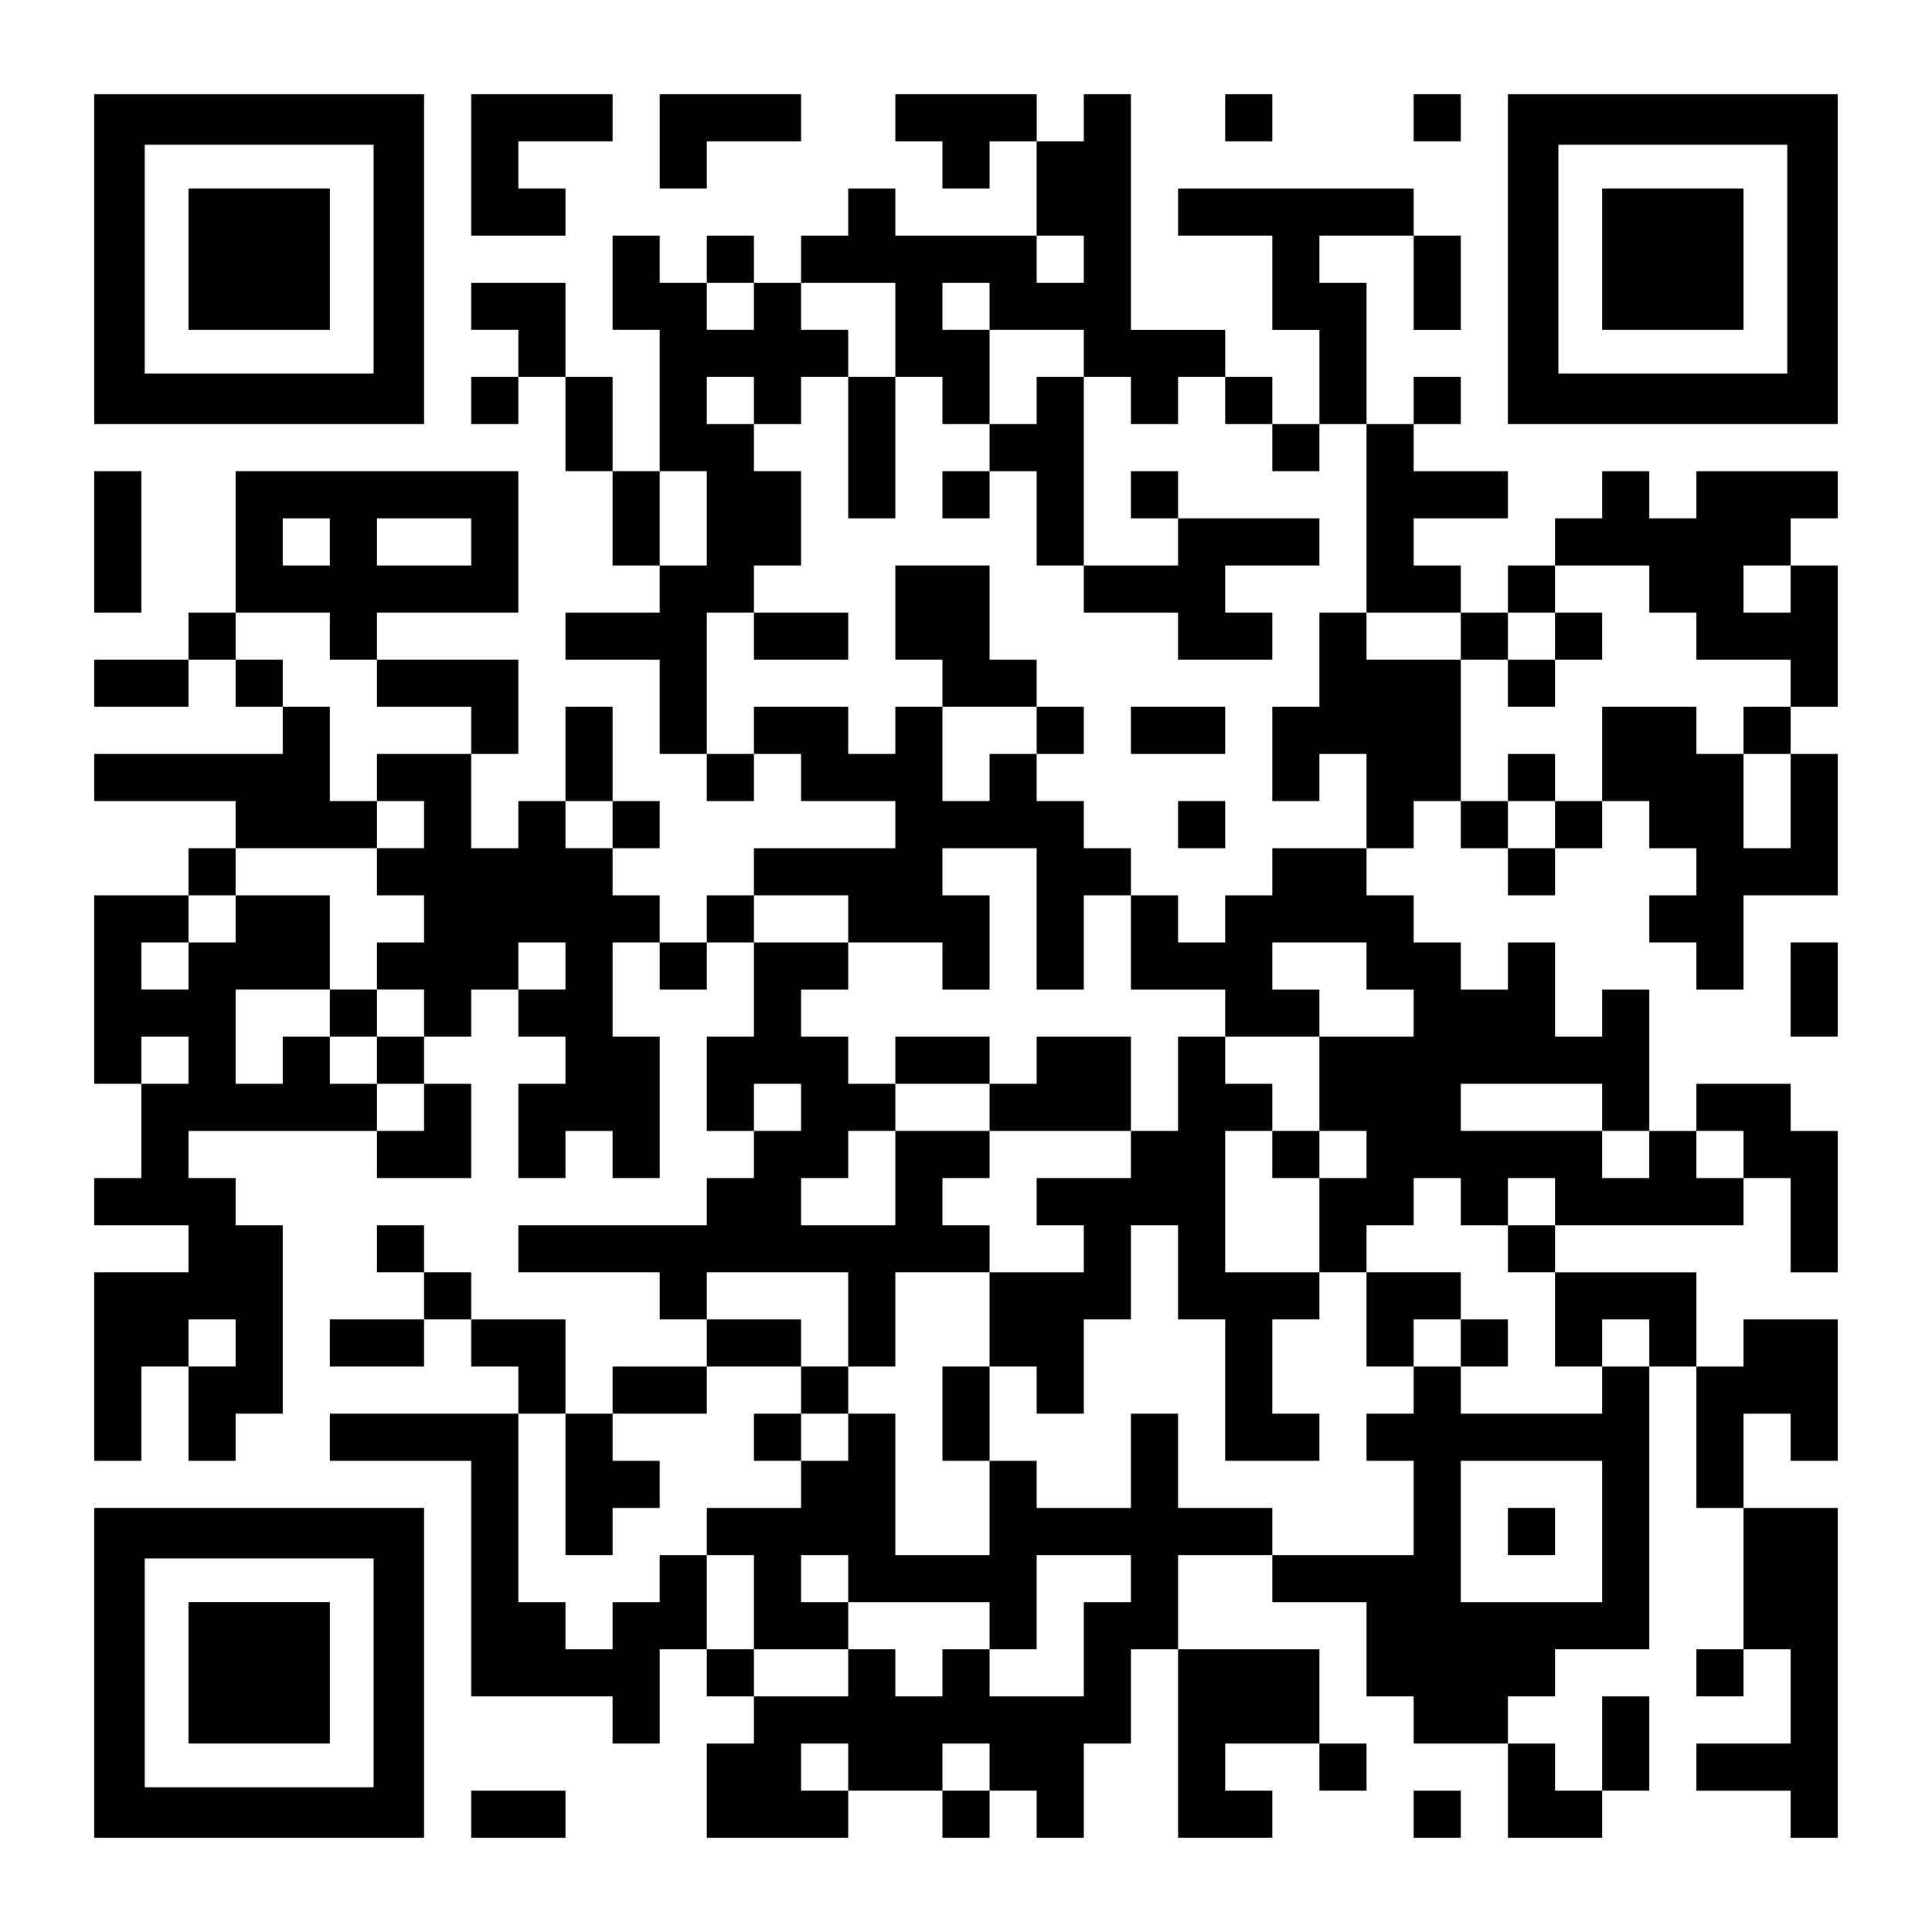<?xml version="1.0" encoding="UTF-8" standalone="yes"?>
<svg version="1.0" xmlns="http://www.w3.org/2000/svg" width="1148px" height="1148px" viewBox="0 0 1148 1148" preserveAspectRatio="xMidYMid meet">
  <g transform="translate(0,1148) scale(0.1,-0.1)" fill="#000000" stroke="none">
    <path d="M560 9940 l0 -980 980 0 980 0 0 980 0 980 -980 0 -980 0 0 -980z
m1660 0 l0 -680 -680 0 -680 0 0 680 0 680 680 0 680 0 0 -680z"/>
    <path d="M1120 9940 l0 -420 420 0 420 0 0 420 0 420 -420 0 -420 0 0 -420z"/>
    <path d="M2800 10500 l0 -420 280 0 280 0 0 140 0 140 -140 0 -140 0 0 140 0
140 280 0 280 0 0 140 0 140 -420 0 -420 0 0 -420z"/>
    <path d="M3920 10640 l0 -280 140 0 140 0 0 140 0 140 280 0 280 0 0 140 0
140 -420 0 -420 0 0 -280z"/>
    <path d="M5320 10780 l0 -140 140 0 140 0 0 -140 0 -140 140 0 140 0 0 140 0
140 140 0 140 0 0 -280 0 -280 -420 0 -420 0 0 140 0 140 -140 0 -140 0 0
-140 0 -140 -140 0 -140 0 0 -140 0 -140 -140 0 -140 0 0 140 0 140 -140 0
-140 0 0 -140 0 -140 -140 0 -140 0 0 140 0 140 -140 0 -140 0 0 -280 0 -280
140 0 140 0 0 -420 0 -420 -140 0 -140 0 0 280 0 280 -140 0 -140 0 0 280 0
280 -280 0 -280 0 0 -140 0 -140 140 0 140 0 0 -140 0 -140 -140 0 -140 0 0
-140 0 -140 140 0 140 0 0 140 0 140 140 0 140 0 0 -280 0 -280 140 0 140 0 0
-280 0 -280 140 0 140 0 0 -140 0 -140 -280 0 -280 0 0 -140 0 -140 280 0 280
0 0 -280 0 -280 140 0 140 0 0 -140 0 -140 140 0 140 0 0 140 0 140 140 0 140
0 0 -140 0 -140 280 0 280 0 0 -140 0 -140 -420 0 -420 0 0 -140 0 -140 -140
0 -140 0 0 -140 0 -140 -140 0 -140 0 0 140 0 140 -140 0 -140 0 0 140 0 140
140 0 140 0 0 140 0 140 -140 0 -140 0 0 280 0 280 -140 0 -140 0 0 -280 0
-280 -140 0 -140 0 0 -140 0 -140 -140 0 -140 0 0 280 0 280 140 0 140 0 0
280 0 280 -420 0 -420 0 0 140 0 140 420 0 420 0 0 420 0 420 -840 0 -840 0 0
-420 0 -420 -140 0 -140 0 0 -140 0 -140 -280 0 -280 0 0 -140 0 -140 280 0
280 0 0 140 0 140 140 0 140 0 0 -140 0 -140 140 0 140 0 0 -140 0 -140 -560
0 -560 0 0 -140 0 -140 420 0 420 0 0 -140 0 -140 -140 0 -140 0 0 -140 0
-140 -280 0 -280 0 0 -560 0 -560 140 0 140 0 0 -280 0 -280 -140 0 -140 0 0
-140 0 -140 280 0 280 0 0 -140 0 -140 -280 0 -280 0 0 -560 0 -560 140 0 140
0 0 280 0 280 140 0 140 0 0 -280 0 -280 140 0 140 0 0 140 0 140 140 0 140 0
0 560 0 560 -140 0 -140 0 0 140 0 140 -140 0 -140 0 0 140 0 140 560 0 560 0
0 -140 0 -140 280 0 280 0 0 280 0 280 -140 0 -140 0 0 140 0 140 140 0 140 0
0 140 0 140 140 0 140 0 0 -140 0 -140 140 0 140 0 0 -140 0 -140 -140 0 -140
0 0 -280 0 -280 140 0 140 0 0 140 0 140 140 0 140 0 0 -140 0 -140 140 0 140
0 0 420 0 420 -140 0 -140 0 0 280 0 280 140 0 140 0 0 -140 0 -140 140 0 140
0 0 140 0 140 140 0 140 0 0 -280 0 -280 -140 0 -140 0 0 -280 0 -280 140 0
140 0 0 -140 0 -140 -140 0 -140 0 0 -140 0 -140 -560 0 -560 0 0 -140 0 -140
420 0 420 0 0 -140 0 -140 140 0 140 0 0 -140 0 -140 -280 0 -280 0 0 -140 0
-140 -140 0 -140 0 0 280 0 280 -280 0 -280 0 0 140 0 140 -140 0 -140 0 0
140 0 140 -140 0 -140 0 0 -140 0 -140 140 0 140 0 0 -140 0 -140 -280 0 -280
0 0 -140 0 -140 280 0 280 0 0 140 0 140 140 0 140 0 0 -140 0 -140 140 0 140
0 0 -140 0 -140 -560 0 -560 0 0 -140 0 -140 420 0 420 0 0 -700 0 -700 420 0
420 0 0 -140 0 -140 140 0 140 0 0 280 0 280 140 0 140 0 0 -140 0 -140 140 0
140 0 0 -140 0 -140 -140 0 -140 0 0 -280 0 -280 420 0 420 0 0 140 0 140 280
0 280 0 0 -140 0 -140 140 0 140 0 0 140 0 140 140 0 140 0 0 -140 0 -140 140
0 140 0 0 280 0 280 140 0 140 0 0 280 0 280 140 0 140 0 0 -560 0 -560 280 0
280 0 0 140 0 140 -140 0 -140 0 0 140 0 140 280 0 280 0 0 -140 0 -140 140 0
140 0 0 140 0 140 -140 0 -140 0 0 280 0 280 -420 0 -420 0 0 280 0 280 280 0
280 0 0 -140 0 -140 280 0 280 0 0 -280 0 -280 140 0 140 0 0 -140 0 -140 280
0 280 0 0 -280 0 -280 280 0 280 0 0 140 0 140 140 0 140 0 0 280 0 280 -140
0 -140 0 0 -280 0 -280 -140 0 -140 0 0 140 0 140 -140 0 -140 0 0 140 0 140
140 0 140 0 0 140 0 140 280 0 280 0 0 840 0 840 140 0 140 0 0 -420 0 -420
140 0 140 0 0 -420 0 -420 -140 0 -140 0 0 -140 0 -140 140 0 140 0 0 140 0
140 140 0 140 0 0 -280 0 -280 -280 0 -280 0 0 -140 0 -140 280 0 280 0 0
-140 0 -140 140 0 140 0 0 980 0 980 -280 0 -280 0 0 280 0 280 140 0 140 0 0
-140 0 -140 140 0 140 0 0 420 0 420 -280 0 -280 0 0 -140 0 -140 -140 0 -140
0 0 280 0 280 -420 0 -420 0 0 140 0 140 560 0 560 0 0 140 0 140 140 0 140 0
0 -280 0 -280 140 0 140 0 0 420 0 420 -140 0 -140 0 0 140 0 140 -280 0 -280
0 0 -140 0 -140 -140 0 -140 0 0 420 0 420 -140 0 -140 0 0 -140 0 -140 -140
0 -140 0 0 280 0 280 -140 0 -140 0 0 -140 0 -140 -140 0 -140 0 0 140 0 140
-140 0 -140 0 0 140 0 140 -140 0 -140 0 0 140 0 140 140 0 140 0 0 140 0 140
140 0 140 0 0 -140 0 -140 140 0 140 0 0 -140 0 -140 140 0 140 0 0 140 0 140
140 0 140 0 0 140 0 140 140 0 140 0 0 -140 0 -140 140 0 140 0 0 -140 0 -140
-140 0 -140 0 0 -140 0 -140 140 0 140 0 0 -140 0 -140 140 0 140 0 0 280 0
280 280 0 280 0 0 420 0 420 -140 0 -140 0 0 140 0 140 140 0 140 0 0 420 0
420 -140 0 -140 0 0 140 0 140 140 0 140 0 0 140 0 140 -420 0 -420 0 0 -140
0 -140 -140 0 -140 0 0 140 0 140 -140 0 -140 0 0 -140 0 -140 -140 0 -140 0
0 -140 0 -140 -140 0 -140 0 0 -140 0 -140 -140 0 -140 0 0 140 0 140 -140 0
-140 0 0 140 0 140 280 0 280 0 0 140 0 140 -280 0 -280 0 0 140 0 140 140 0
140 0 0 140 0 140 -140 0 -140 0 0 -140 0 -140 -140 0 -140 0 0 420 0 420
-140 0 -140 0 0 140 0 140 280 0 280 0 0 -280 0 -280 140 0 140 0 0 280 0 280
-140 0 -140 0 0 140 0 140 -700 0 -700 0 0 -140 0 -140 280 0 280 0 0 -280 0
-280 140 0 140 0 0 -280 0 -280 -140 0 -140 0 0 140 0 140 -140 0 -140 0 0
140 0 140 -280 0 -280 0 0 700 0 700 -140 0 -140 0 0 -140 0 -140 -140 0 -140
0 0 140 0 140 -420 0 -420 0 0 -140z m1120 -840 l0 -140 -140 0 -140 0 0 140
0 140 140 0 140 0 0 -140z m-1960 -280 l0 -140 -140 0 -140 0 0 140 0 140 140
0 140 0 0 -140z m840 -140 l0 -280 140 0 140 0 0 -140 0 -140 140 0 140 0 0
280 0 280 -140 0 -140 0 0 140 0 140 140 0 140 0 0 -140 0 -140 280 0 280 0 0
-140 0 -140 140 0 140 0 0 -140 0 -140 140 0 140 0 0 140 0 140 140 0 140 0 0
-140 0 -140 140 0 140 0 0 -140 0 -140 140 0 140 0 0 140 0 140 140 0 140 0 0
-560 0 -560 280 0 280 0 0 -140 0 -140 140 0 140 0 0 140 0 140 140 0 140 0 0
140 0 140 280 0 280 0 0 -140 0 -140 140 0 140 0 0 -140 0 -140 280 0 280 0 0
-140 0 -140 -140 0 -140 0 0 -140 0 -140 140 0 140 0 0 -280 0 -280 -140 0
-140 0 0 280 0 280 -140 0 -140 0 0 140 0 140 -280 0 -280 0 0 -280 0 -280
-140 0 -140 0 0 -140 0 -140 -140 0 -140 0 0 140 0 140 -140 0 -140 0 0 420 0
420 -280 0 -280 0 0 140 0 140 -140 0 -140 0 0 -280 0 -280 -140 0 -140 0 0
-280 0 -280 140 0 140 0 0 140 0 140 140 0 140 0 0 -280 0 -280 -280 0 -280 0
0 -140 0 -140 -140 0 -140 0 0 -140 0 -140 -140 0 -140 0 0 140 0 140 -140 0
-140 0 0 -280 0 -280 280 0 280 0 0 -140 0 -140 280 0 280 0 0 140 0 140 -140
0 -140 0 0 140 0 140 280 0 280 0 0 -140 0 -140 140 0 140 0 0 -140 0 -140
-280 0 -280 0 0 -280 0 -280 140 0 140 0 0 -140 0 -140 -140 0 -140 0 0 -280
0 -280 140 0 140 0 0 140 0 140 140 0 140 0 0 140 0 140 140 0 140 0 0 -140 0
-140 140 0 140 0 0 140 0 140 140 0 140 0 0 -140 0 -140 -140 0 -140 0 0 -140
0 -140 140 0 140 0 0 -280 0 -280 140 0 140 0 0 140 0 140 140 0 140 0 0 -140
0 -140 -140 0 -140 0 0 -140 0 -140 -420 0 -420 0 0 140 0 140 -140 0 -140 0
0 -140 0 -140 -140 0 -140 0 0 -140 0 -140 140 0 140 0 0 -280 0 -280 -420 0
-420 0 0 140 0 140 -280 0 -280 0 0 280 0 280 -140 0 -140 0 0 -280 0 -280
-280 0 -280 0 0 140 0 140 -140 0 -140 0 0 -280 0 -280 -280 0 -280 0 0 420 0
420 -140 0 -140 0 0 -140 0 -140 -140 0 -140 0 0 -140 0 -140 -280 0 -280 0 0
-140 0 -140 140 0 140 0 0 -280 0 -280 280 0 280 0 0 140 0 140 -140 0 -140 0
0 140 0 140 140 0 140 0 0 -140 0 -140 420 0 420 0 0 -140 0 -140 140 0 140 0
0 280 0 280 280 0 280 0 0 -140 0 -140 -140 0 -140 0 0 -280 0 -280 -280 0
-280 0 0 140 0 140 -140 0 -140 0 0 -140 0 -140 -140 0 -140 0 0 140 0 140
-140 0 -140 0 0 -140 0 -140 -280 0 -280 0 0 140 0 140 -140 0 -140 0 0 280 0
280 -140 0 -140 0 0 -140 0 -140 -140 0 -140 0 0 -140 0 -140 -140 0 -140 0 0
140 0 140 -140 0 -140 0 0 560 0 560 140 0 140 0 0 -420 0 -420 140 0 140 0 0
140 0 140 140 0 140 0 0 140 0 140 -140 0 -140 0 0 140 0 140 280 0 280 0 0
140 0 140 280 0 280 0 0 140 0 140 -280 0 -280 0 0 140 0 140 420 0 420 0 0
-280 0 -280 140 0 140 0 0 280 0 280 280 0 280 0 0 140 0 140 -140 0 -140 0 0
140 0 140 140 0 140 0 0 140 0 140 -280 0 -280 0 0 -280 0 -280 -280 0 -280 0
0 140 0 140 140 0 140 0 0 140 0 140 140 0 140 0 0 140 0 140 -140 0 -140 0 0
140 0 140 -140 0 -140 0 0 140 0 140 140 0 140 0 0 140 0 140 -280 0 -280 0 0
140 0 140 280 0 280 0 0 -140 0 -140 280 0 280 0 0 -140 0 -140 140 0 140 0 0
280 0 280 -140 0 -140 0 0 140 0 140 280 0 280 0 0 -420 0 -420 140 0 140 0 0
280 0 280 140 0 140 0 0 140 0 140 -140 0 -140 0 0 140 0 140 -140 0 -140 0 0
140 0 140 -140 0 -140 0 0 -140 0 -140 -140 0 -140 0 0 280 0 280 -140 0 -140
0 0 -140 0 -140 -140 0 -140 0 0 140 0 140 -280 0 -280 0 0 -140 0 -140 -140
0 -140 0 0 420 0 420 140 0 140 0 0 140 0 140 140 0 140 0 0 280 0 280 -140 0
-140 0 0 140 0 140 -140 0 -140 0 0 140 0 140 140 0 140 0 0 -140 0 -140 140
0 140 0 0 140 0 140 140 0 140 0 0 140 0 140 -140 0 -140 0 0 140 0 140 280 0
280 0 0 -280z m-1120 -1120 l0 -280 -140 0 -140 0 0 280 0 280 140 0 140 0 0
-280z m-2240 -140 l0 -140 -140 0 -140 0 0 140 0 140 140 0 140 0 0 -140z
m840 0 l0 -140 -280 0 -280 0 0 140 0 140 280 0 280 0 0 -140z m7840 -280 l0
-140 -140 0 -140 0 0 140 0 140 140 0 140 0 0 -140z m-8680 -280 l0 -140 140
0 140 0 0 -140 0 -140 280 0 280 0 0 -140 0 -140 -280 0 -280 0 0 -140 0 -140
140 0 140 0 0 -140 0 -140 -140 0 -140 0 0 -140 0 -140 140 0 140 0 0 -140 0
-140 -140 0 -140 0 0 -140 0 -140 140 0 140 0 0 -140 0 -140 -140 0 -140 0 0
-140 0 -140 140 0 140 0 0 -140 0 -140 -140 0 -140 0 0 140 0 140 -140 0 -140
0 0 140 0 140 -140 0 -140 0 0 -140 0 -140 -140 0 -140 0 0 280 0 280 280 0
280 0 0 280 0 280 -280 0 -280 0 0 -140 0 -140 -140 0 -140 0 0 -140 0 -140
-140 0 -140 0 0 140 0 140 140 0 140 0 0 140 0 140 140 0 140 0 0 140 0 140
420 0 420 0 0 140 0 140 -140 0 -140 0 0 280 0 280 -140 0 -140 0 0 140 0 140
-140 0 -140 0 0 140 0 140 280 0 280 0 0 -140z m1680 -1120 l0 -140 -140 0
-140 0 0 140 0 140 140 0 140 0 0 -140z m-280 -840 l0 -140 -140 0 -140 0 0
140 0 140 140 0 140 0 0 -140z m-2240 -560 l0 -140 -140 0 -140 0 0 140 0 140
140 0 140 0 0 -140z m3640 -280 l0 -140 -140 0 -140 0 0 140 0 140 140 0 140
0 0 -140z m4760 0 l0 -140 140 0 140 0 0 -140 0 -140 -140 0 -140 0 0 140 0
140 -420 0 -420 0 0 140 0 140 420 0 420 0 0 -140z m840 -280 l0 -140 -140 0
-140 0 0 140 0 140 140 0 140 0 0 -140z m-8960 -1120 l0 -140 -140 0 -140 0 0
140 0 140 140 0 140 0 0 -140z m8120 -1120 l0 -420 -420 0 -420 0 0 420 0 420
420 0 420 0 0 -420z m-4480 -1400 l0 -140 -140 0 -140 0 0 140 0 140 140 0
140 0 0 -140z m840 0 l0 -140 -140 0 -140 0 0 140 0 140 140 0 140 0 0 -140z"/>
    <path d="M5040 8820 l0 -420 140 0 140 0 0 420 0 420 -140 0 -140 0 0 -420z"/>
    <path d="M6160 9100 l0 -140 -140 0 -140 0 0 -140 0 -140 -140 0 -140 0 0
-140 0 -140 140 0 140 0 0 140 0 140 140 0 140 0 0 -280 0 -280 140 0 140 0 0
-140 0 -140 280 0 280 0 0 -140 0 -140 280 0 280 0 0 140 0 140 -140 0 -140 0
0 140 0 140 280 0 280 0 0 140 0 140 -420 0 -420 0 0 140 0 140 -140 0 -140 0
0 -140 0 -140 140 0 140 0 0 -140 0 -140 -280 0 -280 0 0 560 0 560 -140 0
-140 0 0 -140z"/>
    <path d="M5320 7840 l0 -280 140 0 140 0 0 -140 0 -140 280 0 280 0 0 -140 0
-140 140 0 140 0 0 140 0 140 -140 0 -140 0 0 140 0 140 -140 0 -140 0 0 280
0 280 -280 0 -280 0 0 -280z"/>
    <path d="M4480 7700 l0 -140 280 0 280 0 0 140 0 140 -280 0 -280 0 0 -140z"/>
    <path d="M9240 7700 l0 -140 -140 0 -140 0 0 -140 0 -140 140 0 140 0 0 140 0
140 140 0 140 0 0 140 0 140 -140 0 -140 0 0 -140z"/>
    <path d="M6720 7140 l0 -140 280 0 280 0 0 140 0 140 -280 0 -280 0 0 -140z"/>
    <path d="M8960 6860 l0 -140 140 0 140 0 0 140 0 140 -140 0 -140 0 0 -140z"/>
    <path d="M7000 6580 l0 -140 140 0 140 0 0 140 0 140 -140 0 -140 0 0 -140z"/>
    <path d="M5320 5180 l0 -140 280 0 280 0 0 -140 0 -140 420 0 420 0 0 -140 0
-140 -280 0 -280 0 0 -140 0 -140 140 0 140 0 0 -140 0 -140 -280 0 -280 0 0
-280 0 -280 -140 0 -140 0 0 -280 0 -280 140 0 140 0 0 280 0 280 140 0 140 0
0 -140 0 -140 140 0 140 0 0 280 0 280 140 0 140 0 0 280 0 280 140 0 140 0 0
-280 0 -280 140 0 140 0 0 -420 0 -420 280 0 280 0 0 140 0 140 -140 0 -140 0
0 280 0 280 140 0 140 0 0 140 0 140 -280 0 -280 0 0 420 0 420 140 0 140 0 0
-140 0 -140 140 0 140 0 0 140 0 140 -140 0 -140 0 0 140 0 140 -140 0 -140 0
0 140 0 140 -140 0 -140 0 0 -280 0 -280 -140 0 -140 0 0 280 0 280 -280 0
-280 0 0 -140 0 -140 -140 0 -140 0 0 140 0 140 -280 0 -280 0 0 -140z"/>
    <path d="M8120 3640 l0 -280 140 0 140 0 0 140 0 140 140 0 140 0 0 -140 0
-140 140 0 140 0 0 140 0 140 -140 0 -140 0 0 140 0 140 -280 0 -280 0 0 -280z"/>
    <path d="M4760 3220 l0 -140 -140 0 -140 0 0 -140 0 -140 140 0 140 0 0 140 0
140 140 0 140 0 0 140 0 140 -140 0 -140 0 0 -140z"/>
    <path d="M1960 5460 l0 -140 140 0 140 0 0 140 0 140 -140 0 -140 0 0 -140z"/>
    <path d="M8960 2380 l0 -140 140 0 140 0 0 140 0 140 -140 0 -140 0 0 -140z"/>
    <path d="M7280 10780 l0 -140 140 0 140 0 0 140 0 140 -140 0 -140 0 0 -140z"/>
    <path d="M8400 10780 l0 -140 140 0 140 0 0 140 0 140 -140 0 -140 0 0 -140z"/>
    <path d="M8960 9940 l0 -980 980 0 980 0 0 980 0 980 -980 0 -980 0 0 -980z
m1660 0 l0 -680 -680 0 -680 0 0 680 0 680 680 0 680 0 0 -680z"/>
    <path d="M9520 9940 l0 -420 420 0 420 0 0 420 0 420 -420 0 -420 0 0 -420z"/>
    <path d="M560 8260 l0 -420 140 0 140 0 0 420 0 420 -140 0 -140 0 0 -420z"/>
    <path d="M10640 5600 l0 -280 140 0 140 0 0 280 0 280 -140 0 -140 0 0 -280z"/>
    <path d="M560 1540 l0 -980 980 0 980 0 0 980 0 980 -980 0 -980 0 0 -980z
m1660 0 l0 -680 -680 0 -680 0 0 680 0 680 680 0 680 0 0 -680z"/>
    <path d="M1120 1540 l0 -420 420 0 420 0 0 420 0 420 -420 0 -420 0 0 -420z"/>
    <path d="M2800 700 l0 -140 280 0 280 0 0 140 0 140 -280 0 -280 0 0 -140z"/>
    <path d="M8400 700 l0 -140 140 0 140 0 0 140 0 140 -140 0 -140 0 0 -140z"/>
  </g>
</svg>